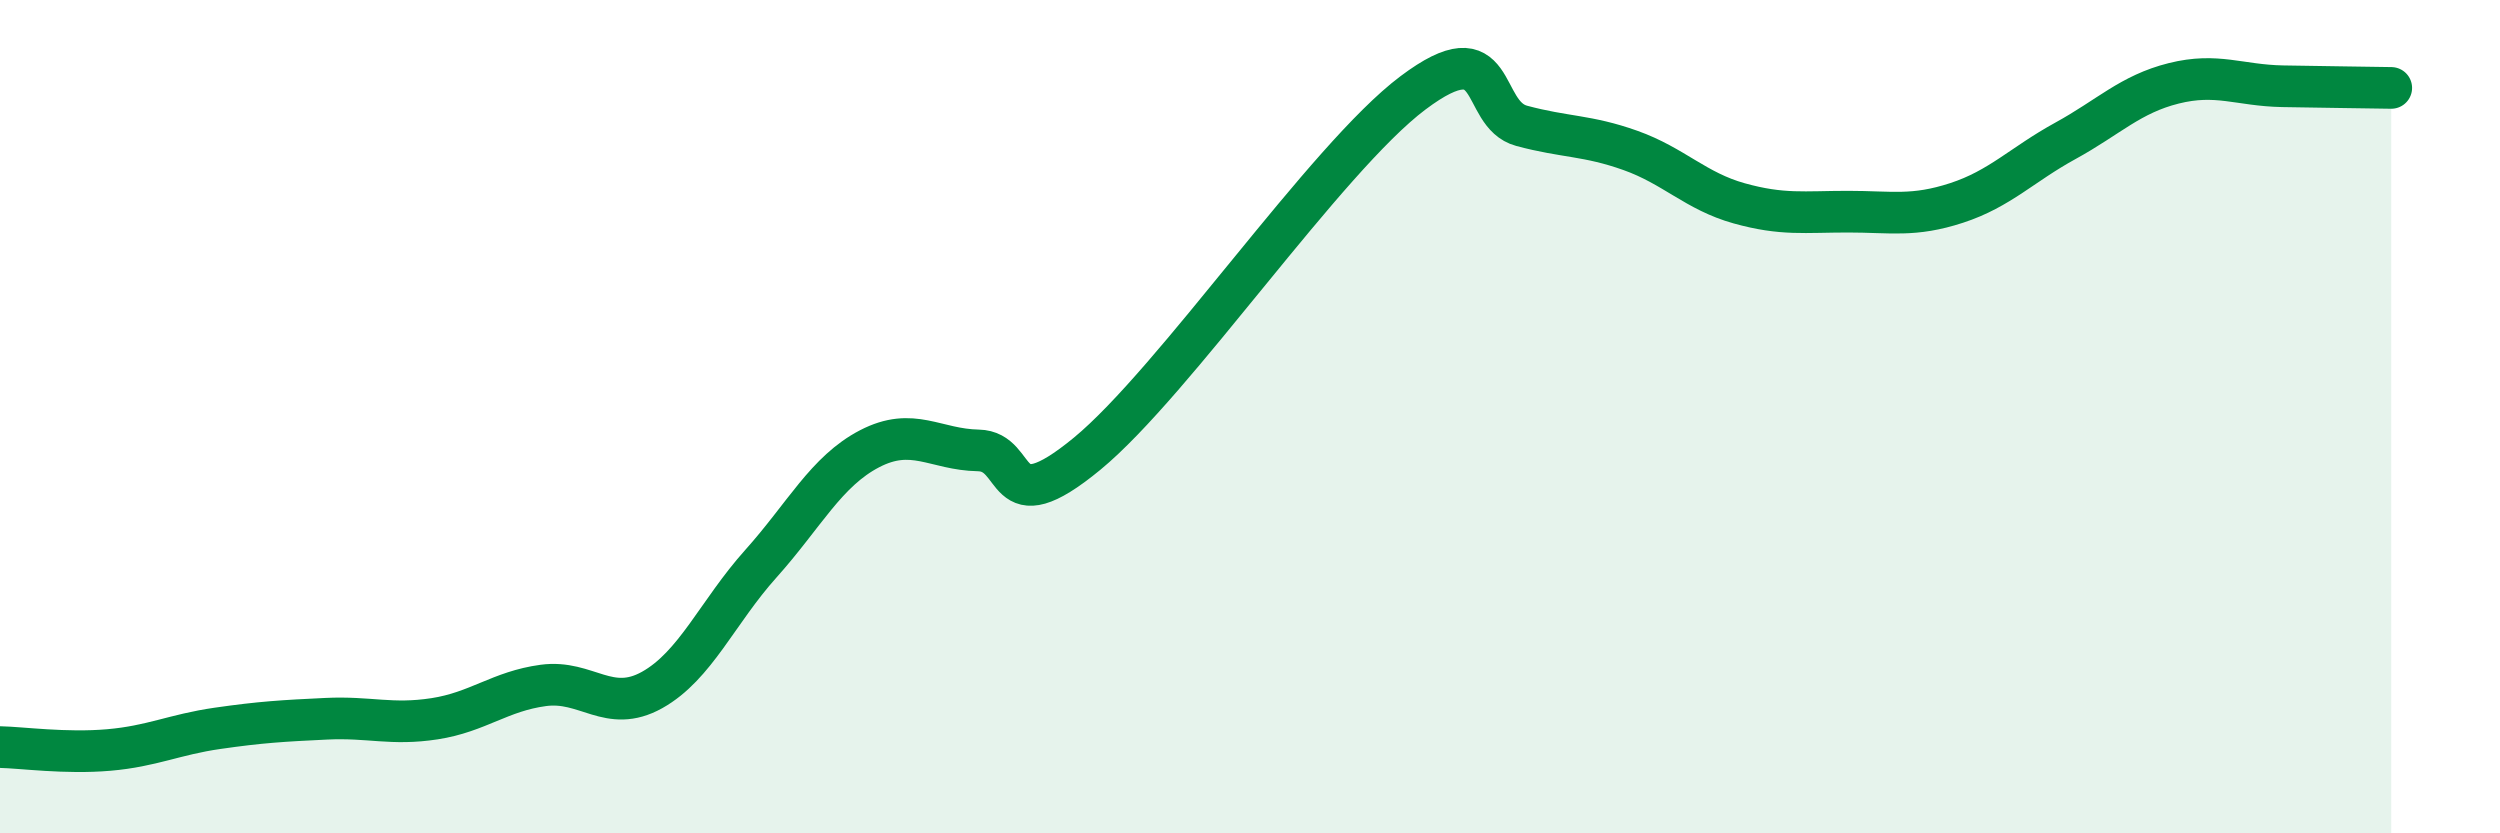 
    <svg width="60" height="20" viewBox="0 0 60 20" xmlns="http://www.w3.org/2000/svg">
      <path
        d="M 0,17.93 C 0.52,17.94 1.57,18.09 2.61,18 C 3.65,17.91 4.18,17.63 5.22,17.48 C 6.26,17.33 6.79,17.3 7.83,17.25 C 8.87,17.2 9.39,17.41 10.43,17.25 C 11.47,17.09 12,16.59 13.04,16.45 C 14.08,16.31 14.61,17.14 15.65,16.56 C 16.69,15.98 17.22,14.69 18.26,13.53 C 19.3,12.37 19.83,11.31 20.87,10.77 C 21.91,10.23 22.44,10.79 23.48,10.81 C 24.52,10.83 24,12.61 26.09,10.89 C 28.18,9.17 31.82,3.8 33.91,2.23 C 36,0.66 35.48,2.74 36.52,3.02 C 37.56,3.3 38.09,3.24 39.13,3.61 C 40.17,3.98 40.7,4.59 41.74,4.88 C 42.78,5.17 43.31,5.08 44.35,5.08 C 45.39,5.08 45.92,5.21 46.96,4.87 C 48,4.53 48.53,3.95 49.57,3.38 C 50.61,2.81 51.13,2.26 52.17,2 C 53.21,1.74 53.74,2.05 54.78,2.07 C 55.82,2.09 56.87,2.1 57.39,2.11L57.39 20L0 20Z"
        fill="#008740"
        opacity="0.1"
        stroke-linecap="round"
        stroke-linejoin="round"
      />
      <path
        d="M 0,17.93 C 0.52,17.94 1.57,18.09 2.61,18 C 3.65,17.91 4.18,17.63 5.22,17.48 C 6.26,17.33 6.79,17.3 7.83,17.25 C 8.87,17.2 9.39,17.41 10.43,17.25 C 11.47,17.09 12,16.59 13.04,16.45 C 14.08,16.31 14.61,17.14 15.65,16.56 C 16.69,15.98 17.22,14.69 18.26,13.53 C 19.3,12.37 19.83,11.31 20.87,10.77 C 21.91,10.23 22.44,10.79 23.48,10.81 C 24.52,10.83 24,12.61 26.09,10.89 C 28.18,9.17 31.82,3.8 33.91,2.23 C 36,0.66 35.48,2.74 36.52,3.02 C 37.56,3.3 38.09,3.24 39.13,3.61 C 40.17,3.98 40.7,4.59 41.74,4.88 C 42.78,5.17 43.31,5.08 44.35,5.08 C 45.39,5.08 45.92,5.21 46.96,4.87 C 48,4.53 48.53,3.95 49.57,3.38 C 50.61,2.81 51.13,2.26 52.17,2 C 53.21,1.74 53.74,2.05 54.78,2.07 C 55.82,2.09 56.87,2.1 57.39,2.11"
        stroke="#008740"
        stroke-width="1"
        fill="none"
        stroke-linecap="round"
        stroke-linejoin="round"
      />
    </svg>
  